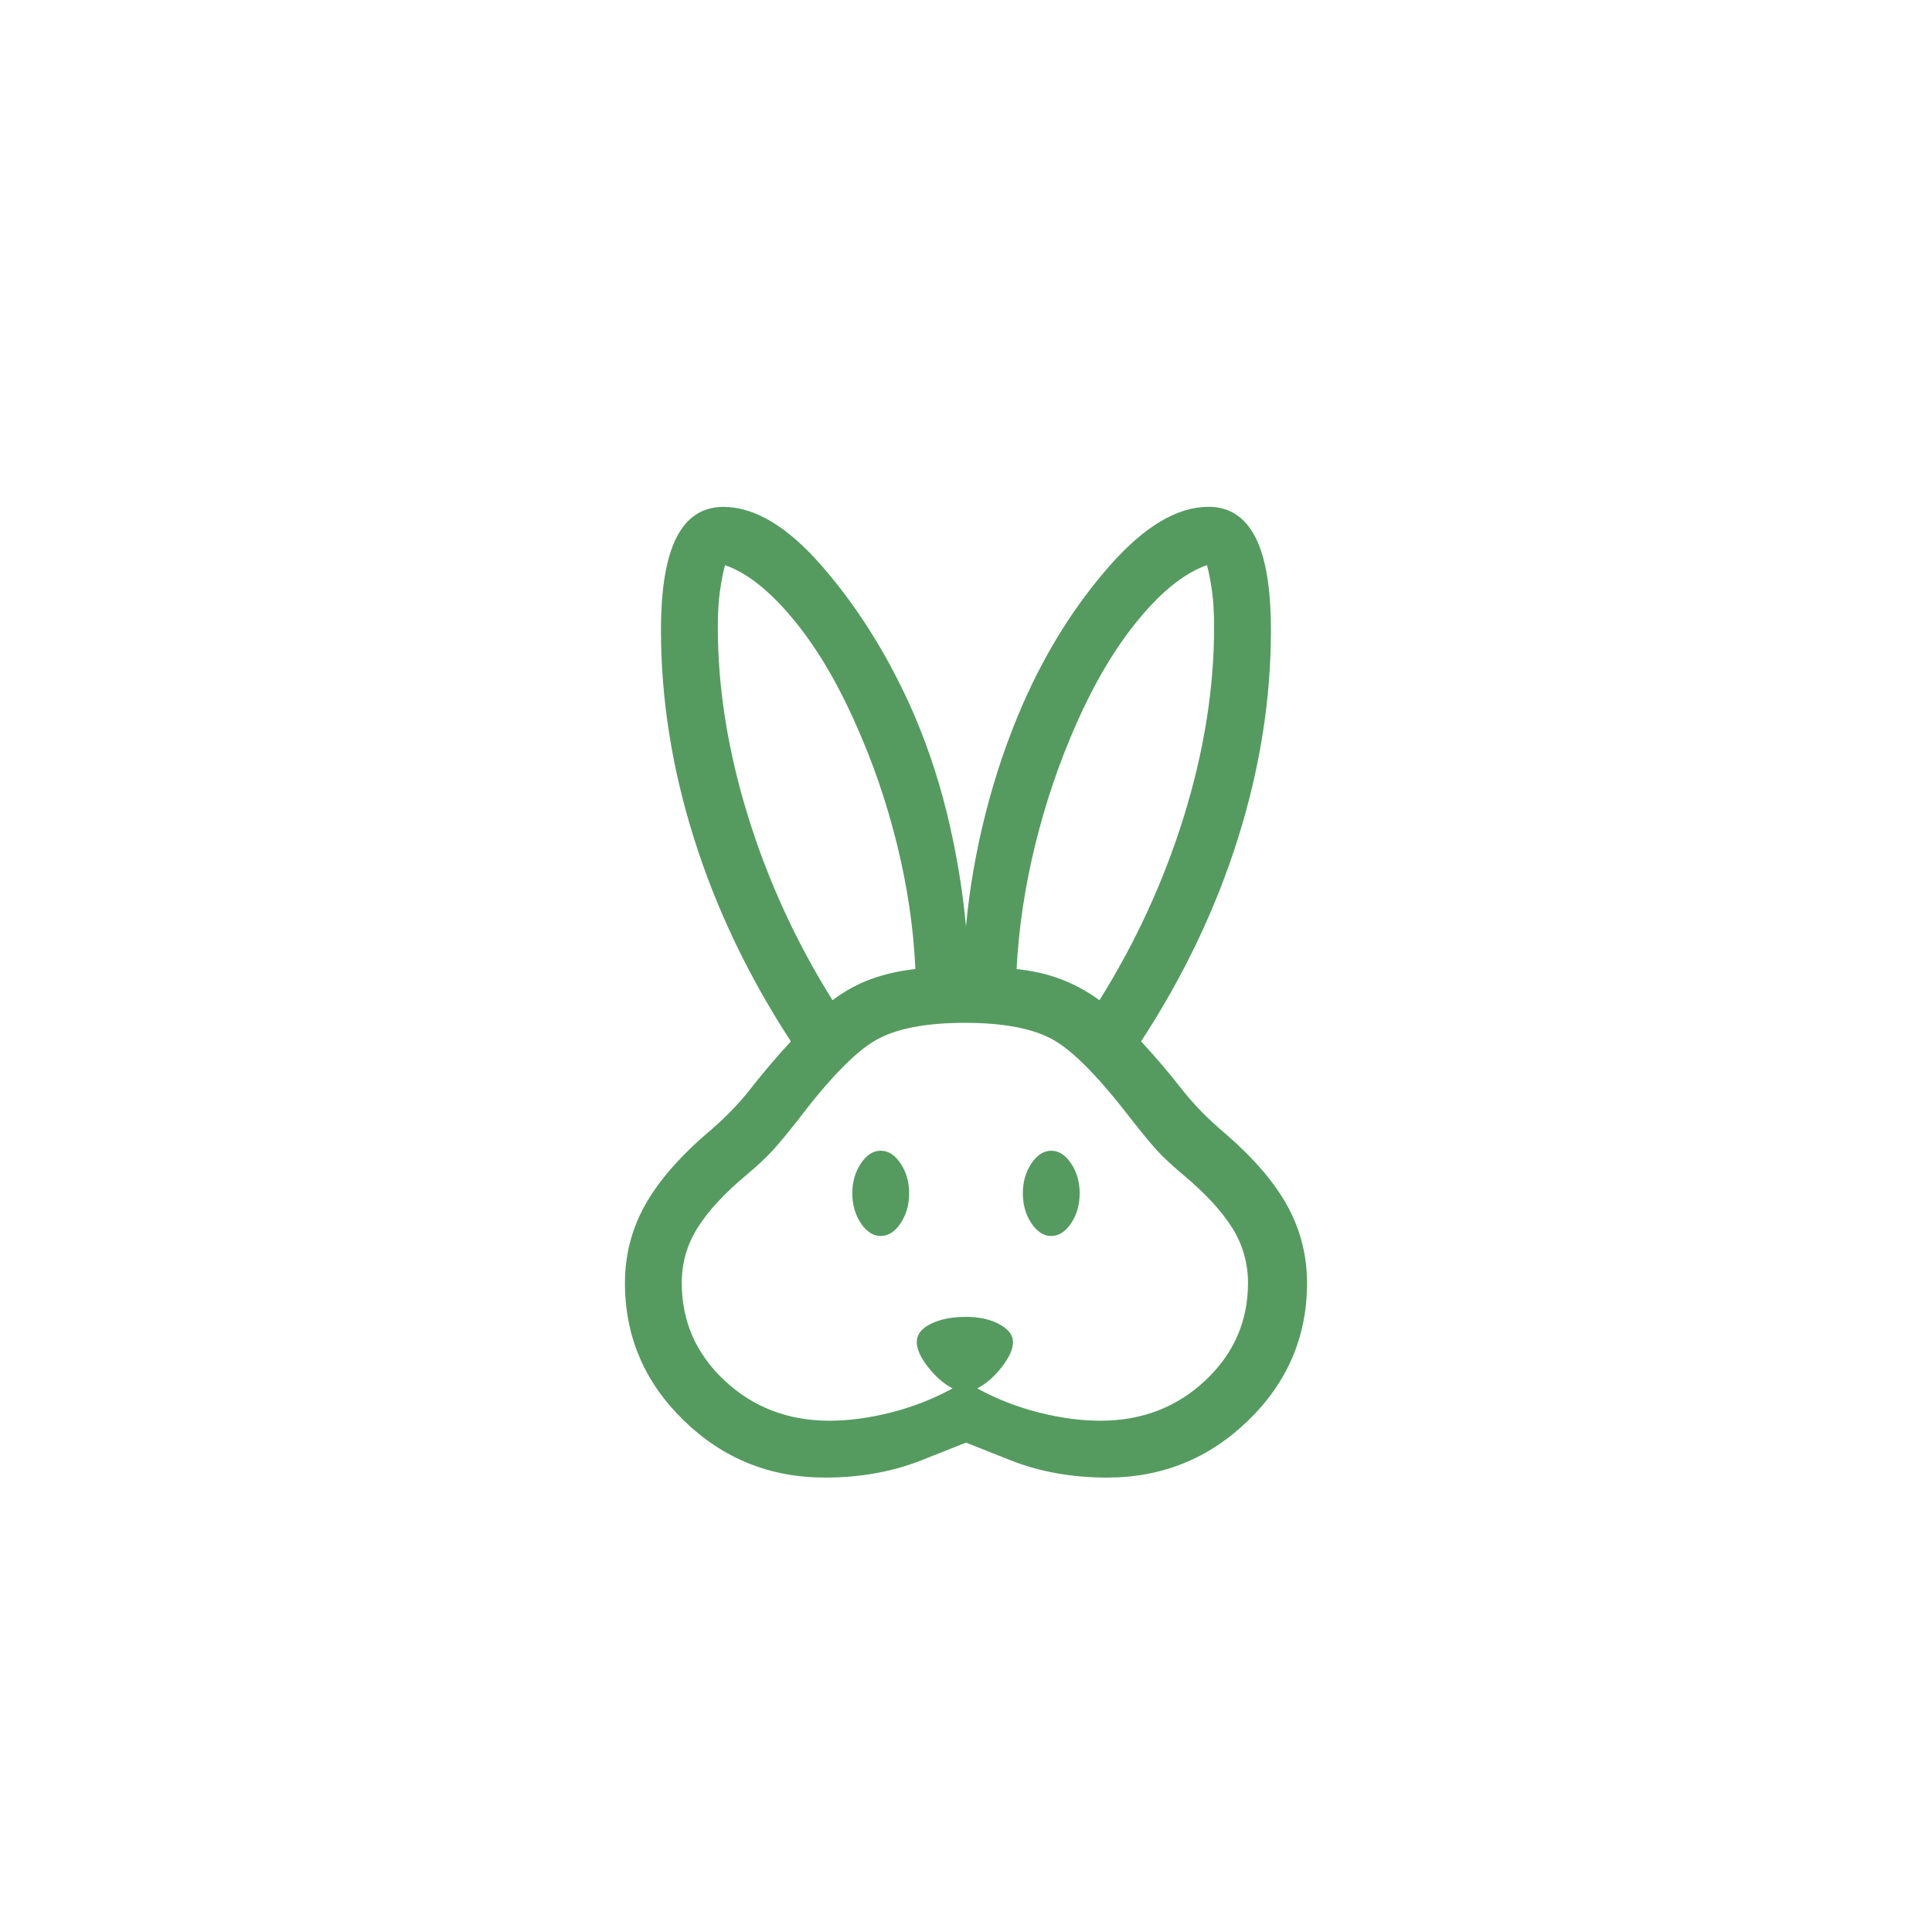 <svg version="1.0" preserveAspectRatio="xMidYMid meet" height="512" viewBox="0 0 384 384" zoomAndPan="magnify" width="512" xmlns:xlink="http://www.w3.org/1999/xlink" xmlns="http://www.w3.org/2000/svg"><path fill-rule="nonzero" fill-opacity="1" d="M 163.98 293.68 C 153.035 293.68 143.672 289.895 135.895 282.324 C 128.113 274.754 124.219 265.648 124.211 255.008 C 124.211 249.574 125.488 244.52 128.039 239.832 C 130.586 235.141 134.668 230.348 140.289 225.449 C 143.738 222.59 146.703 219.566 149.191 216.391 C 151.676 213.211 154.344 210.078 157.188 206.988 C 148.746 194.035 142.332 180.598 137.949 166.68 C 133.566 152.746 131.375 138.949 131.375 125.297 C 131.375 116.98 132.41 110.812 134.48 106.789 C 136.551 102.762 139.648 100.746 143.766 100.746 C 150.004 100.746 156.531 104.656 163.348 112.484 C 170.148 120.301 175.934 129.406 180.699 139.801 C 183.84 146.754 186.336 154.008 188.191 161.562 C 190.035 169.117 191.305 176.629 191.996 184.102 C 192.691 176.629 193.996 169.117 195.918 161.562 C 197.84 154.008 200.32 146.754 203.363 139.801 C 207.934 129.406 213.664 120.293 220.547 112.461 C 227.434 104.629 233.992 100.719 240.227 100.734 C 244.348 100.734 247.445 102.75 249.516 106.777 C 251.578 110.801 252.609 116.969 252.609 125.285 C 252.609 138.945 250.422 152.742 246.047 166.668 C 241.664 180.594 235.25 194.031 226.805 206.98 C 229.652 210.066 232.32 213.199 234.805 216.379 C 237.289 219.559 240.258 222.582 243.707 225.449 C 249.328 230.348 253.41 235.137 255.953 239.82 C 258.5 244.508 259.777 249.566 259.785 255.008 C 259.785 265.656 255.891 274.762 248.102 282.324 C 240.324 289.895 230.965 293.68 220.027 293.68 C 213 293.68 206.57 292.52 200.742 290.199 L 191.996 286.73 L 183.254 290.199 C 177.422 292.52 170.996 293.68 163.969 293.68 M 164.836 282.379 C 168.73 282.379 172.844 281.828 177.176 280.719 C 181.508 279.613 185.555 278.023 189.32 275.953 C 187.543 275.012 185.914 273.59 184.441 271.691 C 182.957 269.793 182.215 268.145 182.215 266.746 C 182.215 265.238 183.156 264.023 185.039 263.105 C 186.914 262.195 189.234 261.738 191.996 261.738 C 194.617 261.738 196.832 262.23 198.641 263.207 C 200.449 264.188 201.348 265.367 201.34 266.746 C 201.34 268.145 200.602 269.793 199.125 271.691 C 197.652 273.59 196.02 275.012 194.234 275.953 C 198 278.023 202.051 279.613 206.379 280.719 C 210.711 281.828 214.828 282.379 218.73 282.379 C 226.922 282.379 233.859 279.723 239.539 274.406 C 245.211 269.086 248.047 262.621 248.047 255.008 C 248.047 251.035 247 247.379 244.906 244.035 C 242.797 240.684 239.574 237.191 235.234 233.562 C 232.883 231.59 231.082 229.902 229.824 228.5 C 228.566 227.094 226.996 225.195 225.113 222.809 C 218.633 214.332 213.391 208.965 209.387 206.695 C 205.379 204.43 199.508 203.297 191.773 203.297 C 184.035 203.297 178.16 204.43 174.148 206.695 C 170.102 208.965 164.867 214.332 158.441 222.809 C 156.559 225.195 154.984 227.094 153.723 228.5 C 152.457 229.91 150.656 231.598 148.32 233.562 C 143.973 237.199 140.75 240.691 138.648 244.035 C 136.547 247.379 135.5 251.035 135.508 255.008 C 135.508 262.629 138.348 269.094 144.027 274.406 C 149.707 279.715 156.645 282.375 164.836 282.379 M 175.051 245.664 C 173.543 245.664 172.227 244.816 171.098 243.121 C 169.969 241.426 169.402 239.449 169.402 237.188 C 169.402 234.93 169.969 232.953 171.098 231.258 C 172.227 229.562 173.543 228.715 175.051 228.715 C 176.559 228.715 177.875 229.562 179.004 231.258 C 180.137 232.953 180.699 234.93 180.699 237.188 C 180.699 239.449 180.137 241.426 179.004 243.121 C 177.875 244.816 176.559 245.664 175.051 245.664 M 208.945 245.664 C 207.438 245.664 206.121 244.816 204.992 243.121 C 203.859 241.426 203.297 239.449 203.297 237.188 C 203.297 234.93 203.859 232.953 204.992 231.258 C 206.121 229.562 207.438 228.715 208.945 228.715 C 210.449 228.715 211.77 229.562 212.898 231.258 C 214.027 232.953 214.594 234.93 214.594 237.188 C 214.594 239.449 214.027 241.426 212.898 243.121 C 211.77 244.816 210.449 245.664 208.945 245.664 M 165.469 198.801 C 167.836 197.008 170.371 195.613 173.074 194.617 C 175.777 193.625 178.734 192.953 181.941 192.609 C 181.566 184.438 180.348 176.168 178.281 167.809 C 176.219 159.441 173.469 151.441 170.035 143.812 C 166.312 135.406 162.141 128.438 157.516 122.898 C 152.898 117.355 148.426 113.832 144.094 112.324 C 143.719 113.75 143.387 115.461 143.102 117.465 C 142.816 119.469 142.672 121.863 142.672 124.652 C 142.672 136.727 144.66 149.211 148.637 162.105 C 152.613 175 158.227 187.23 165.469 198.801 M 218.523 198.801 C 225.762 187.23 231.375 175 235.359 162.105 C 239.328 149.211 241.312 136.727 241.312 124.652 C 241.312 121.863 241.172 119.469 240.895 117.465 C 240.609 115.461 240.277 113.75 239.902 112.324 C 235.57 113.832 231.098 117.355 226.48 122.898 C 221.855 128.438 217.68 135.402 213.961 143.801 C 210.57 151.438 207.844 159.441 205.781 167.809 C 203.719 176.176 202.477 184.441 202.055 192.609 C 205.172 192.926 208.082 193.586 210.785 194.598 C 213.488 195.605 216.07 197.008 218.523 198.801" fill="#559b60"></path></svg>